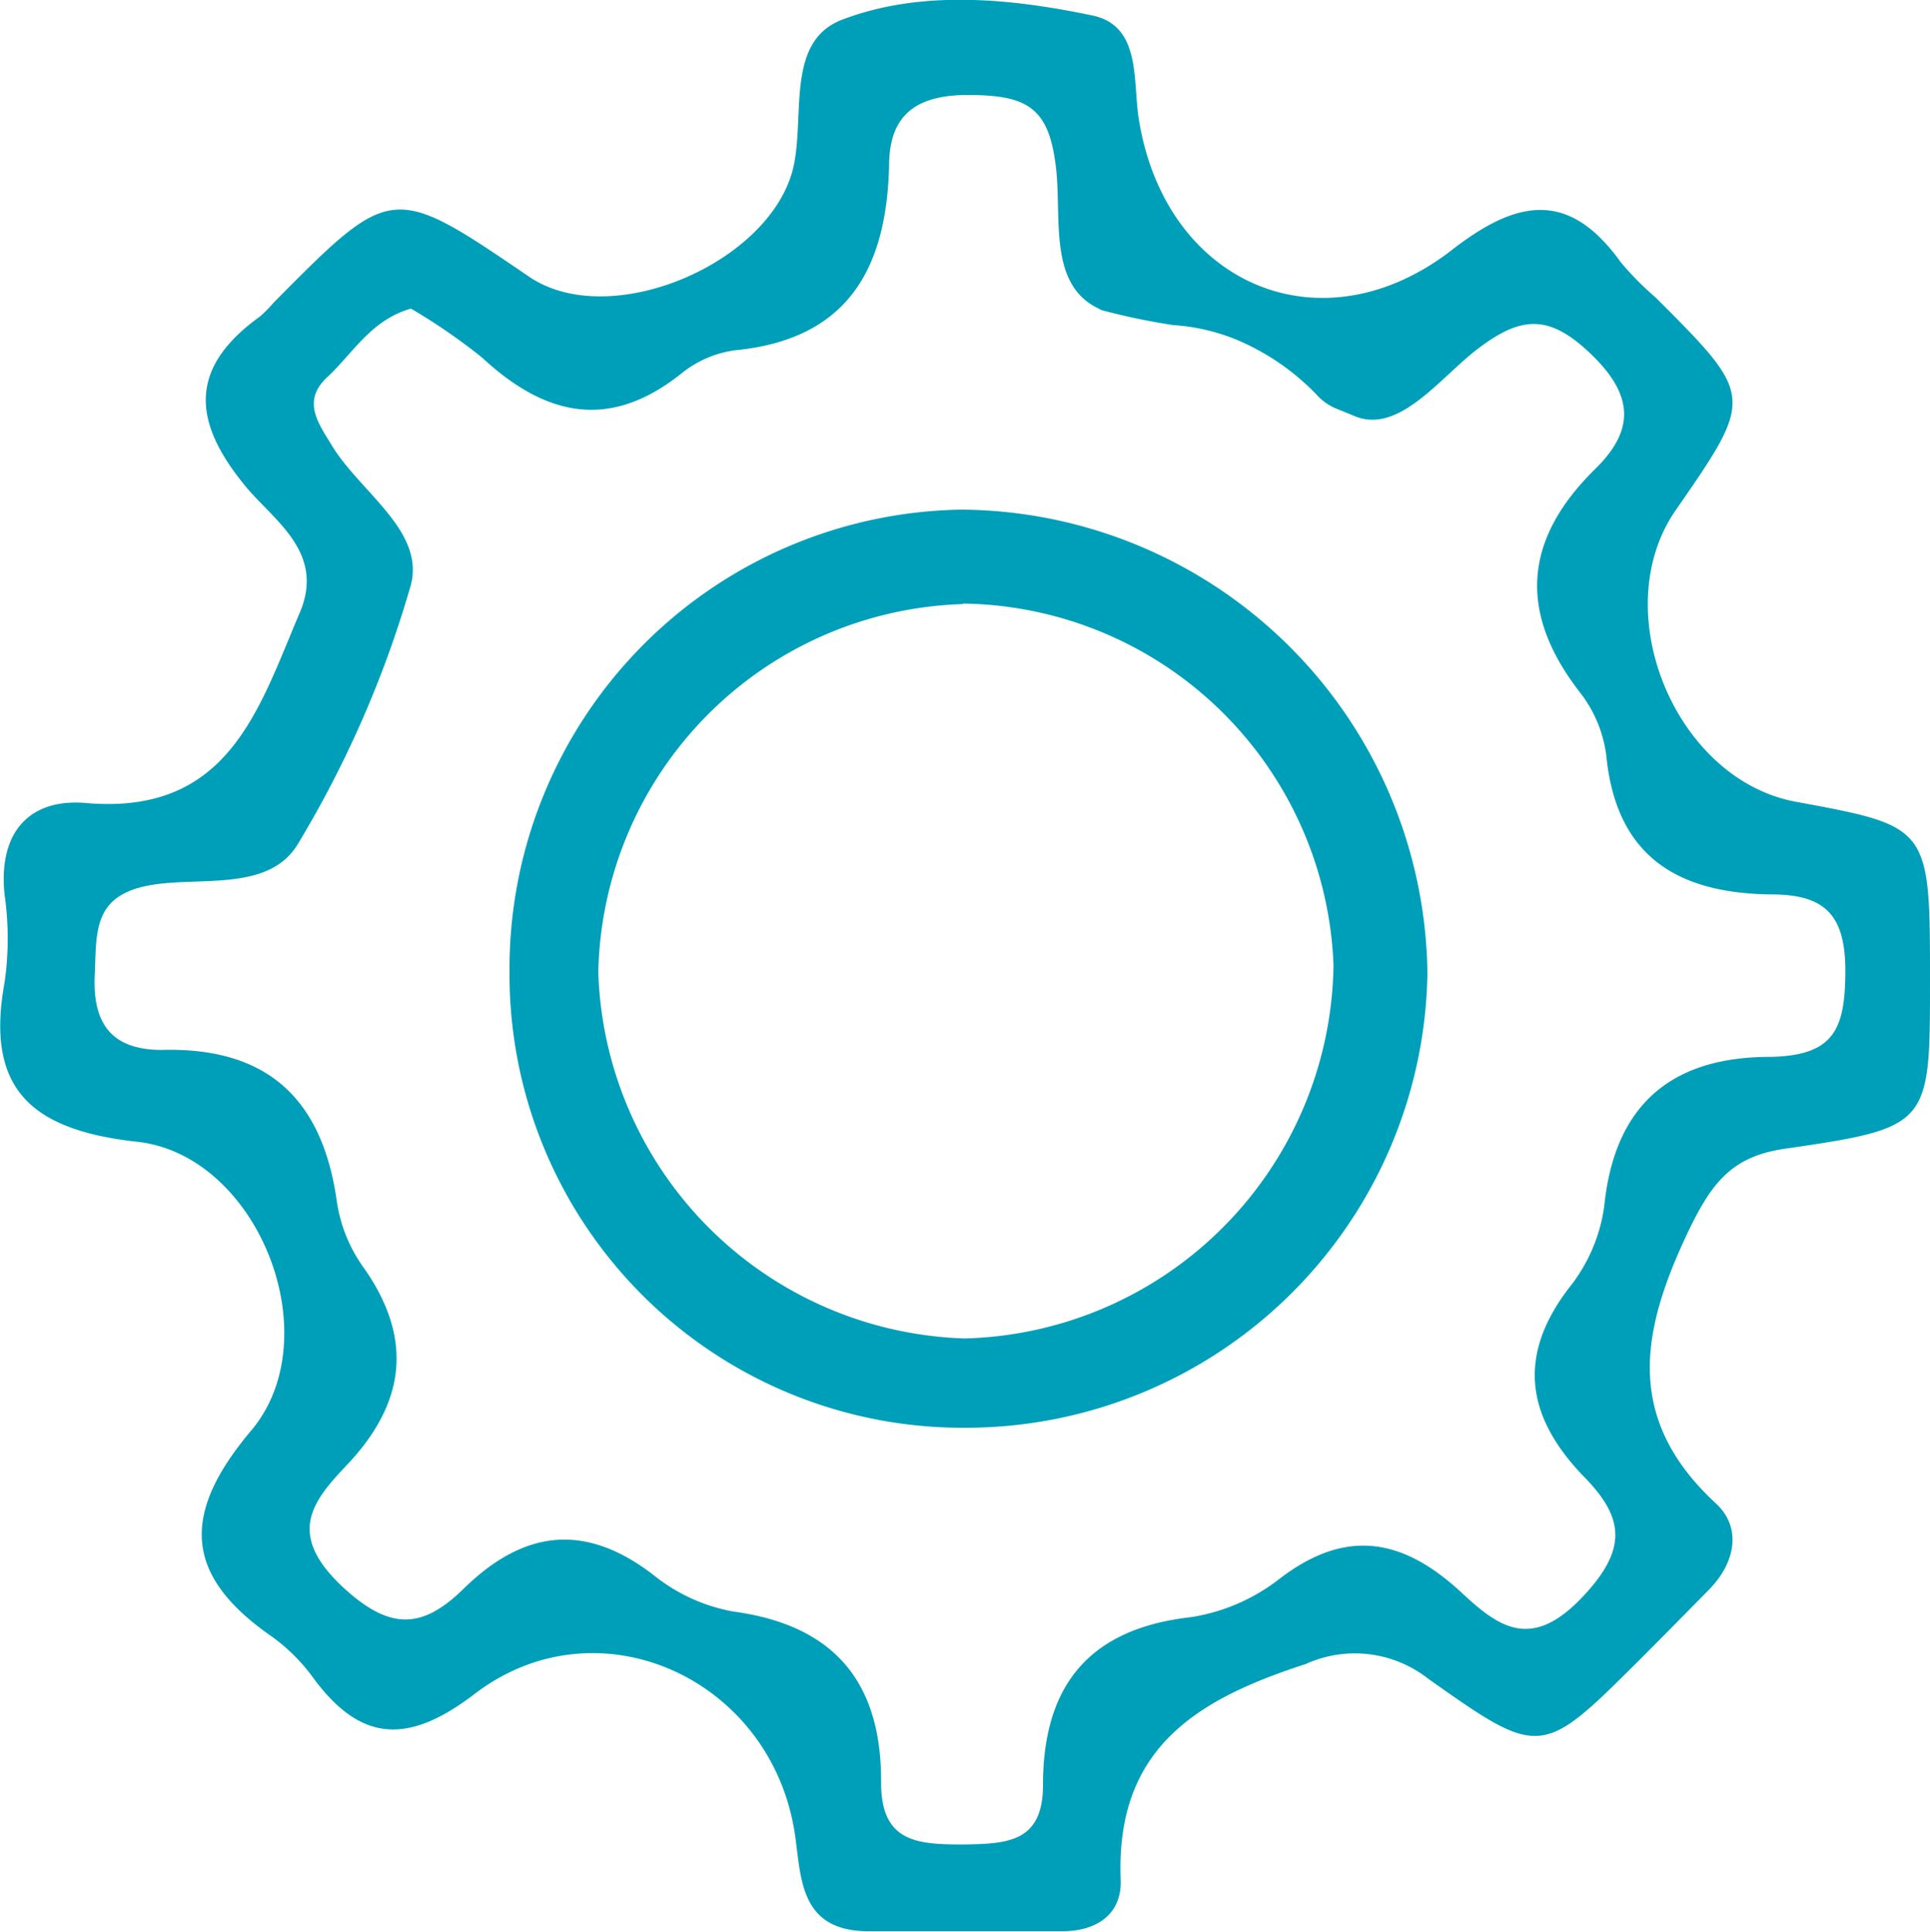 <svg xmlns="http://www.w3.org/2000/svg" viewBox="0 0 75 75.05"><defs><style>.cls-1{fill:#009fb9;}</style></defs><g id="Layer_2" data-name="Layer 2"><g id="配件"><path class="cls-1" d="M69.79,31.15c-4.69-.86-7.39-7.41-4.67-11.33,3.06-4.42,3.06-4.42-.78-8.26A12.1,12.1,0,0,1,63,10.21c-2-2.8-4-2.51-6.59-.49-5.07,3.92-11.08,1.33-12.14-5C44,3.23,44.4,1,42.44.6c-3.2-.67-6.65-1-9.7.16-2.24.84-1.44,3.79-1.92,5.78-.9,3.69-7.11,6.35-10.26,4.21-5.33-3.63-5.33-3.63-9.92,1a5.41,5.41,0,0,1-.53.54c-2.78,2-2.67,4.08-.53,6.65,1.09,1.3,3.06,2.54,2.07,4.86-1.6,3.75-2.76,7.87-8.29,7.4C1.14,31-.08,32.34.18,34.77a12,12,0,0,1,0,3.39c-.77,4.2,1.09,5.75,5.16,6.2,4.69.52,7.49,7.58,4.42,11.22-2.75,3.26-2.6,5.64.8,8a7.1,7.1,0,0,1,1.6,1.59c1.89,2.58,3.75,2.58,6.3.63,4.71-3.59,11.3-.69,12.38,5.16.32,1.71.05,4.06,2.89,4.07,2.52,0,5,0,7.56,0,1.3,0,2.31-.64,2.26-2-.2-5.09,2.92-7,7.19-8.38a4.62,4.62,0,0,1,4.76.57c4.38,3.1,4.41,3.06,8.24-.76.89-.89,1.78-1.79,2.66-2.69,1-1,1.33-2.39.28-3.36-3.62-3.35-2.89-6.8-1-10.72.88-1.79,1.67-2.77,3.68-3.06C75,43.81,75,43.73,75,38.12,75,32.11,75,32.11,69.79,31.15Zm-1,9.91c-3.81,0-6.05,1.83-6.45,5.81A6.47,6.47,0,0,1,61,50c-2.09,2.7-1.67,5.09.58,7.4,1.54,1.58,1.67,2.8-.1,4.66-2,2.11-3.28,1.12-4.7-.2-2.26-2.09-4.47-2.51-7.06-.52a7.45,7.45,0,0,1-3.45,1.49c-4,.45-5.74,2.71-5.74,6.53,0,2.22-1.4,2.27-3.05,2.3-1.82,0-3.27-.06-3.24-2.47,0-3.85-1.83-6.05-5.74-6.58a6.86,6.86,0,0,1-3.08-1.4c-2.68-2.08-5.07-1.77-7.4.51-1.61,1.58-2.88,1.65-4.75-.11-2.1-2-1.17-3.24.17-4.65,2.36-2.47,2.63-5,.65-7.77a5.84,5.84,0,0,1-1-2.51c-.56-4-2.71-6-6.8-5.89-1.85,0-2.69-.91-2.61-2.87.08-1.71-.11-3.18,2.28-3.55,1.93-.3,4.55.26,5.64-1.62a41.83,41.83,0,0,0,4.36-10c.57-2.11-1.95-3.62-3.05-5.42-.55-.9-1.19-1.75-.19-2.68s1.7-2.22,3.25-2.66a23,23,0,0,1,2.76,1.9c2.45,2.27,4.94,2.86,7.75.62a4.22,4.22,0,0,1,2.07-.9c4.4-.42,5.9-3.18,6-7.16,0-2,1.06-2.78,3.15-2.76s3,.42,3.3,2.56c.31,1.94-.33,4.62,1.54,5.66l.27.14a25.86,25.86,0,0,0,2.78.58,7.79,7.79,0,0,1,2.56.61,9.33,9.33,0,0,1,3,2.08,2.12,2.12,0,0,0,.84.58l.66.27c1.72.71,3.32-1.51,4.78-2.62,1.71-1.3,2.8-1.35,4.45.26s1.6,2.95.11,4.41c-2.8,2.75-3,5.6-.57,8.71a5,5,0,0,1,1,2.42c.39,4,2.86,5.36,6.42,5.4,2.06,0,2.88.78,2.87,3S71.28,41,68.84,41.06Z"/><path class="cls-1" d="M37.57,55.47A17.61,17.61,0,0,1,19.8,37.8a17.84,17.84,0,0,1,17.55-18,18.23,18.23,0,0,1,18.12,18A17.94,17.94,0,0,1,37.57,55.47Zm-.15-32a14.61,14.61,0,0,0-14.17,14.3A14.7,14.7,0,0,0,37.49,52,14.71,14.71,0,0,0,51.82,37.5,14.6,14.6,0,0,0,37.42,23.45Z"/></g></g></svg>